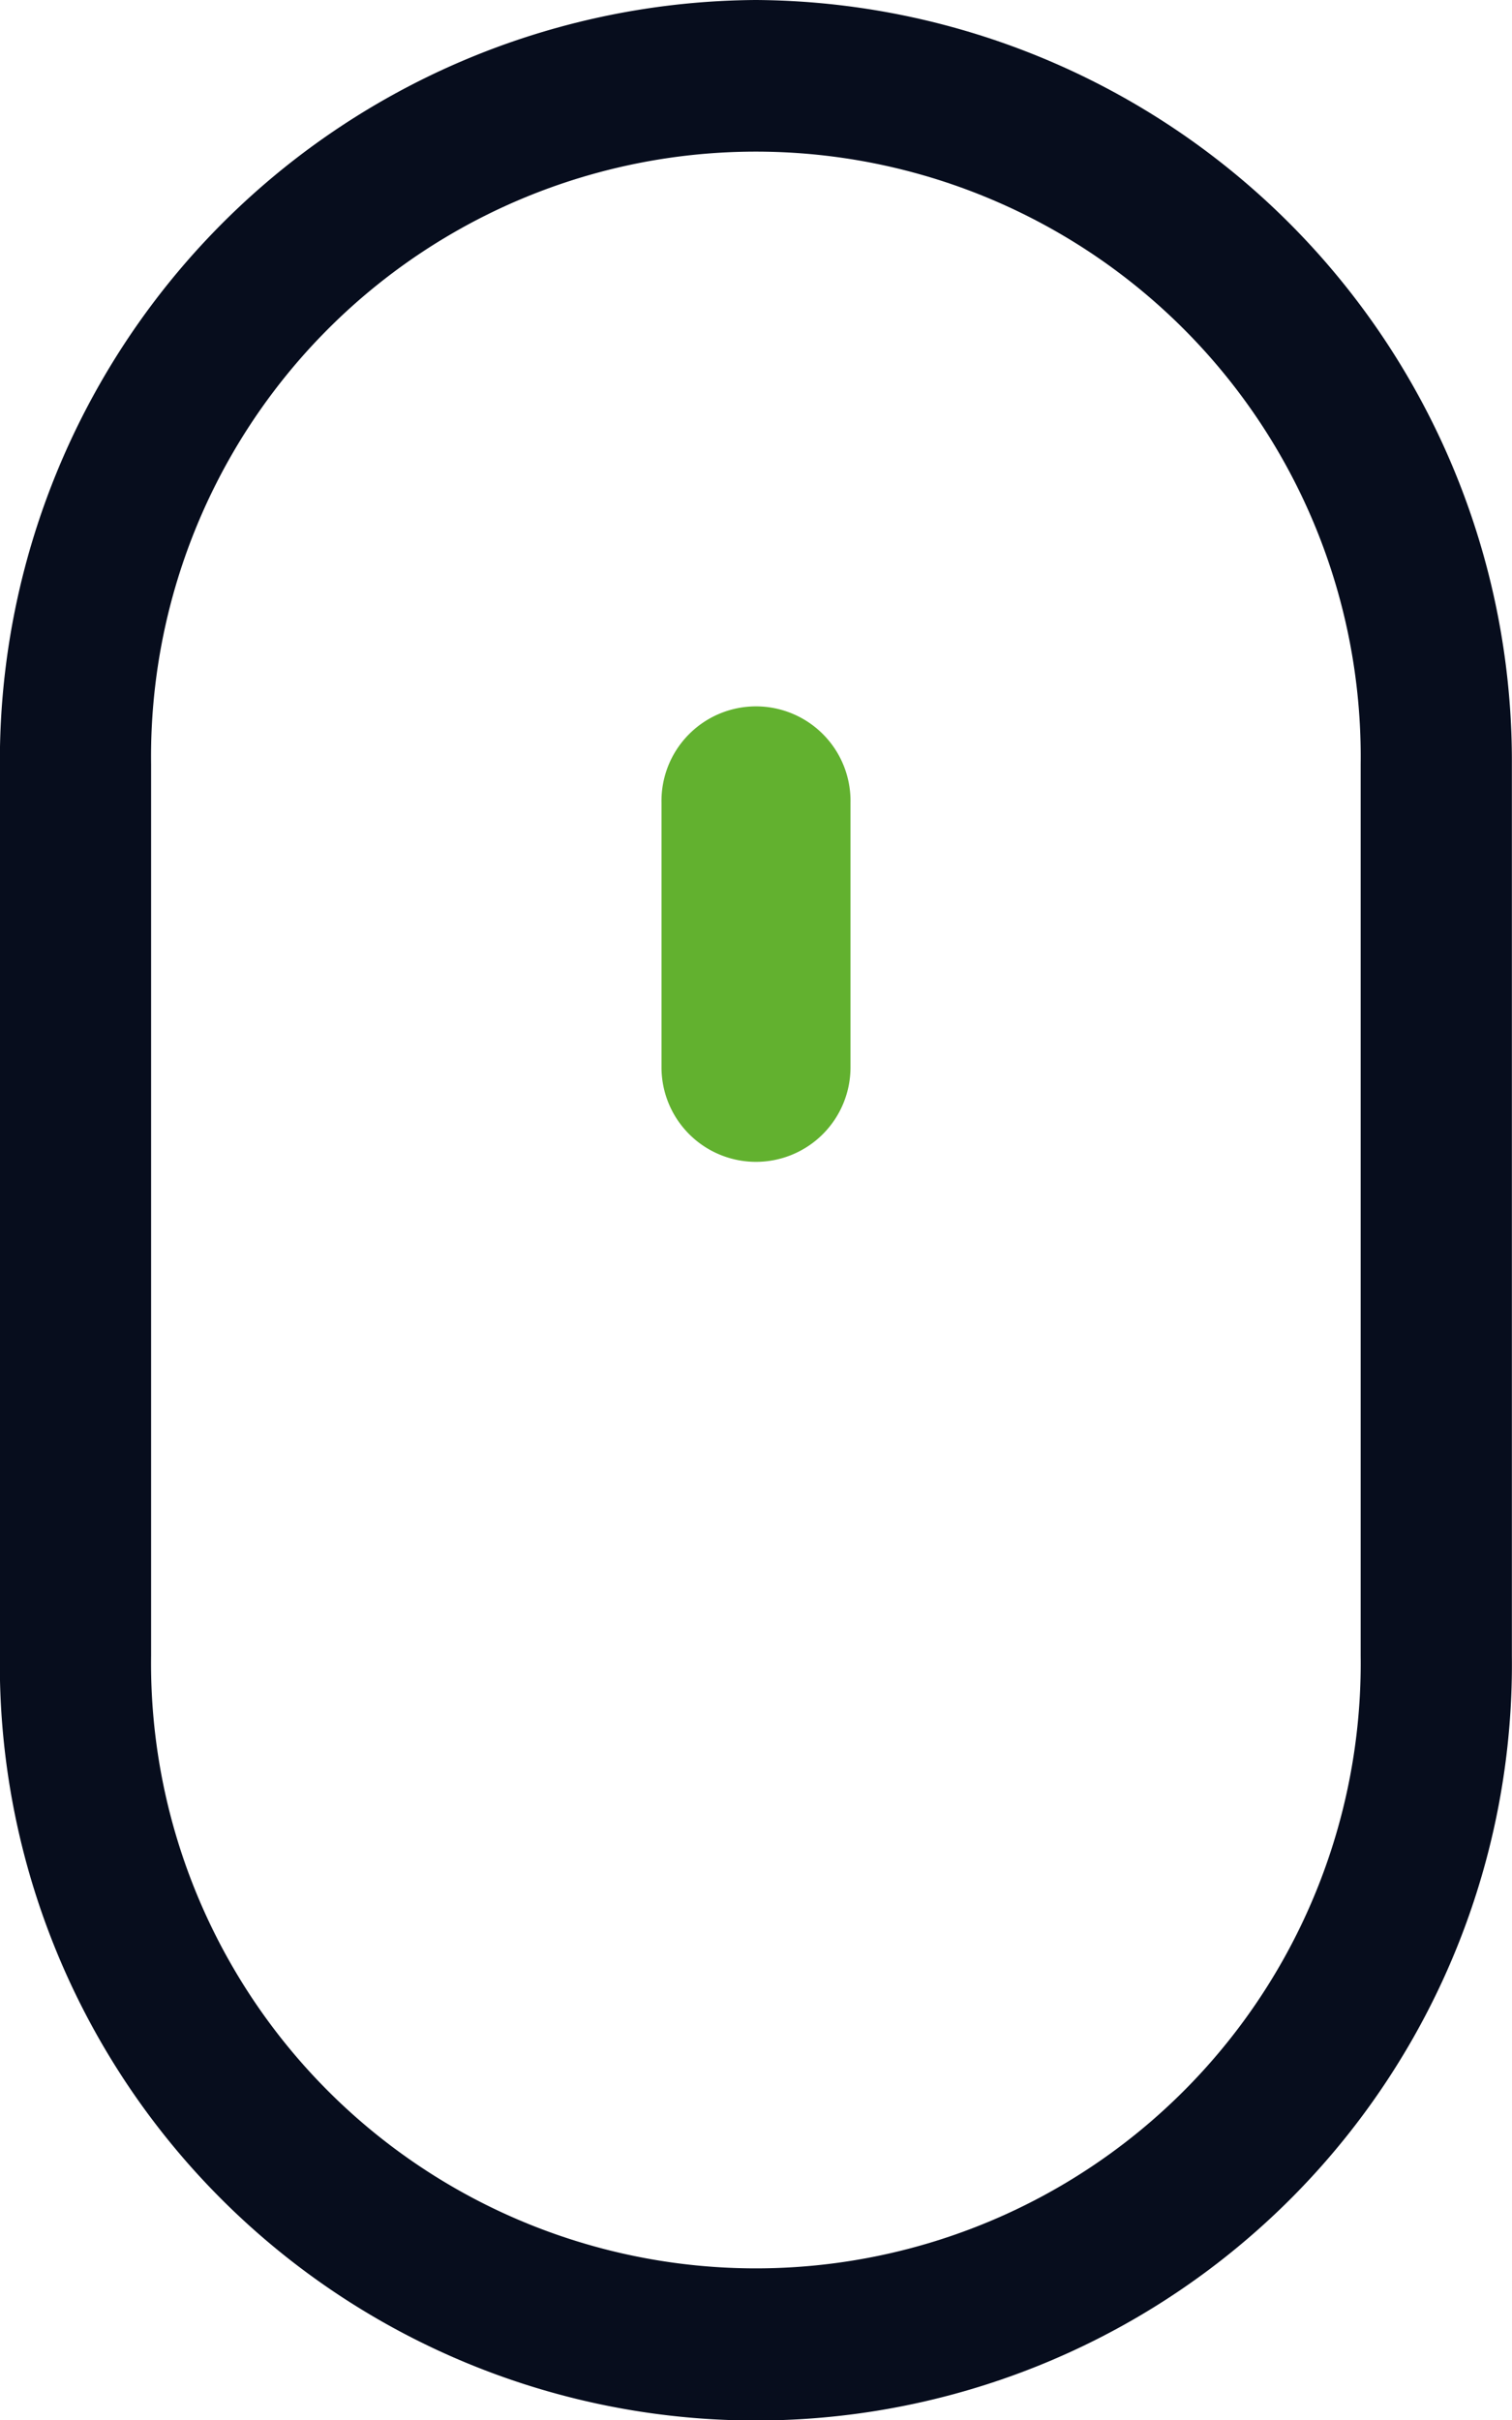 <svg xmlns="http://www.w3.org/2000/svg" width="49.177" height="78.683" viewBox="0 0 49.177 78.683"><defs><style>.a{fill:#070d1d;}.b{fill:#62b12f;}</style></defs><path class="a" d="M404.7,280.313a24.745,24.745,0,0,0-24.588,24.845v28.993a24.59,24.59,0,1,0,49.177,0V305.158A24.745,24.745,0,0,0,404.7,280.313Zm19.671,54.676v-.838a19.672,19.672,0,1,1-39.341,0V305.158a19.672,19.672,0,1,1,39.341,0v29.831Z" transform="translate(-380.116 -280.313)"/><path class="b" d="M488.526,407.786a3.073,3.073,0,0,1-3.074-3.074v-8.606a3.074,3.074,0,1,1,6.147,0v8.606A3.074,3.074,0,0,1,488.526,407.786Z" transform="translate(-463.937 -370.01)"/></svg>